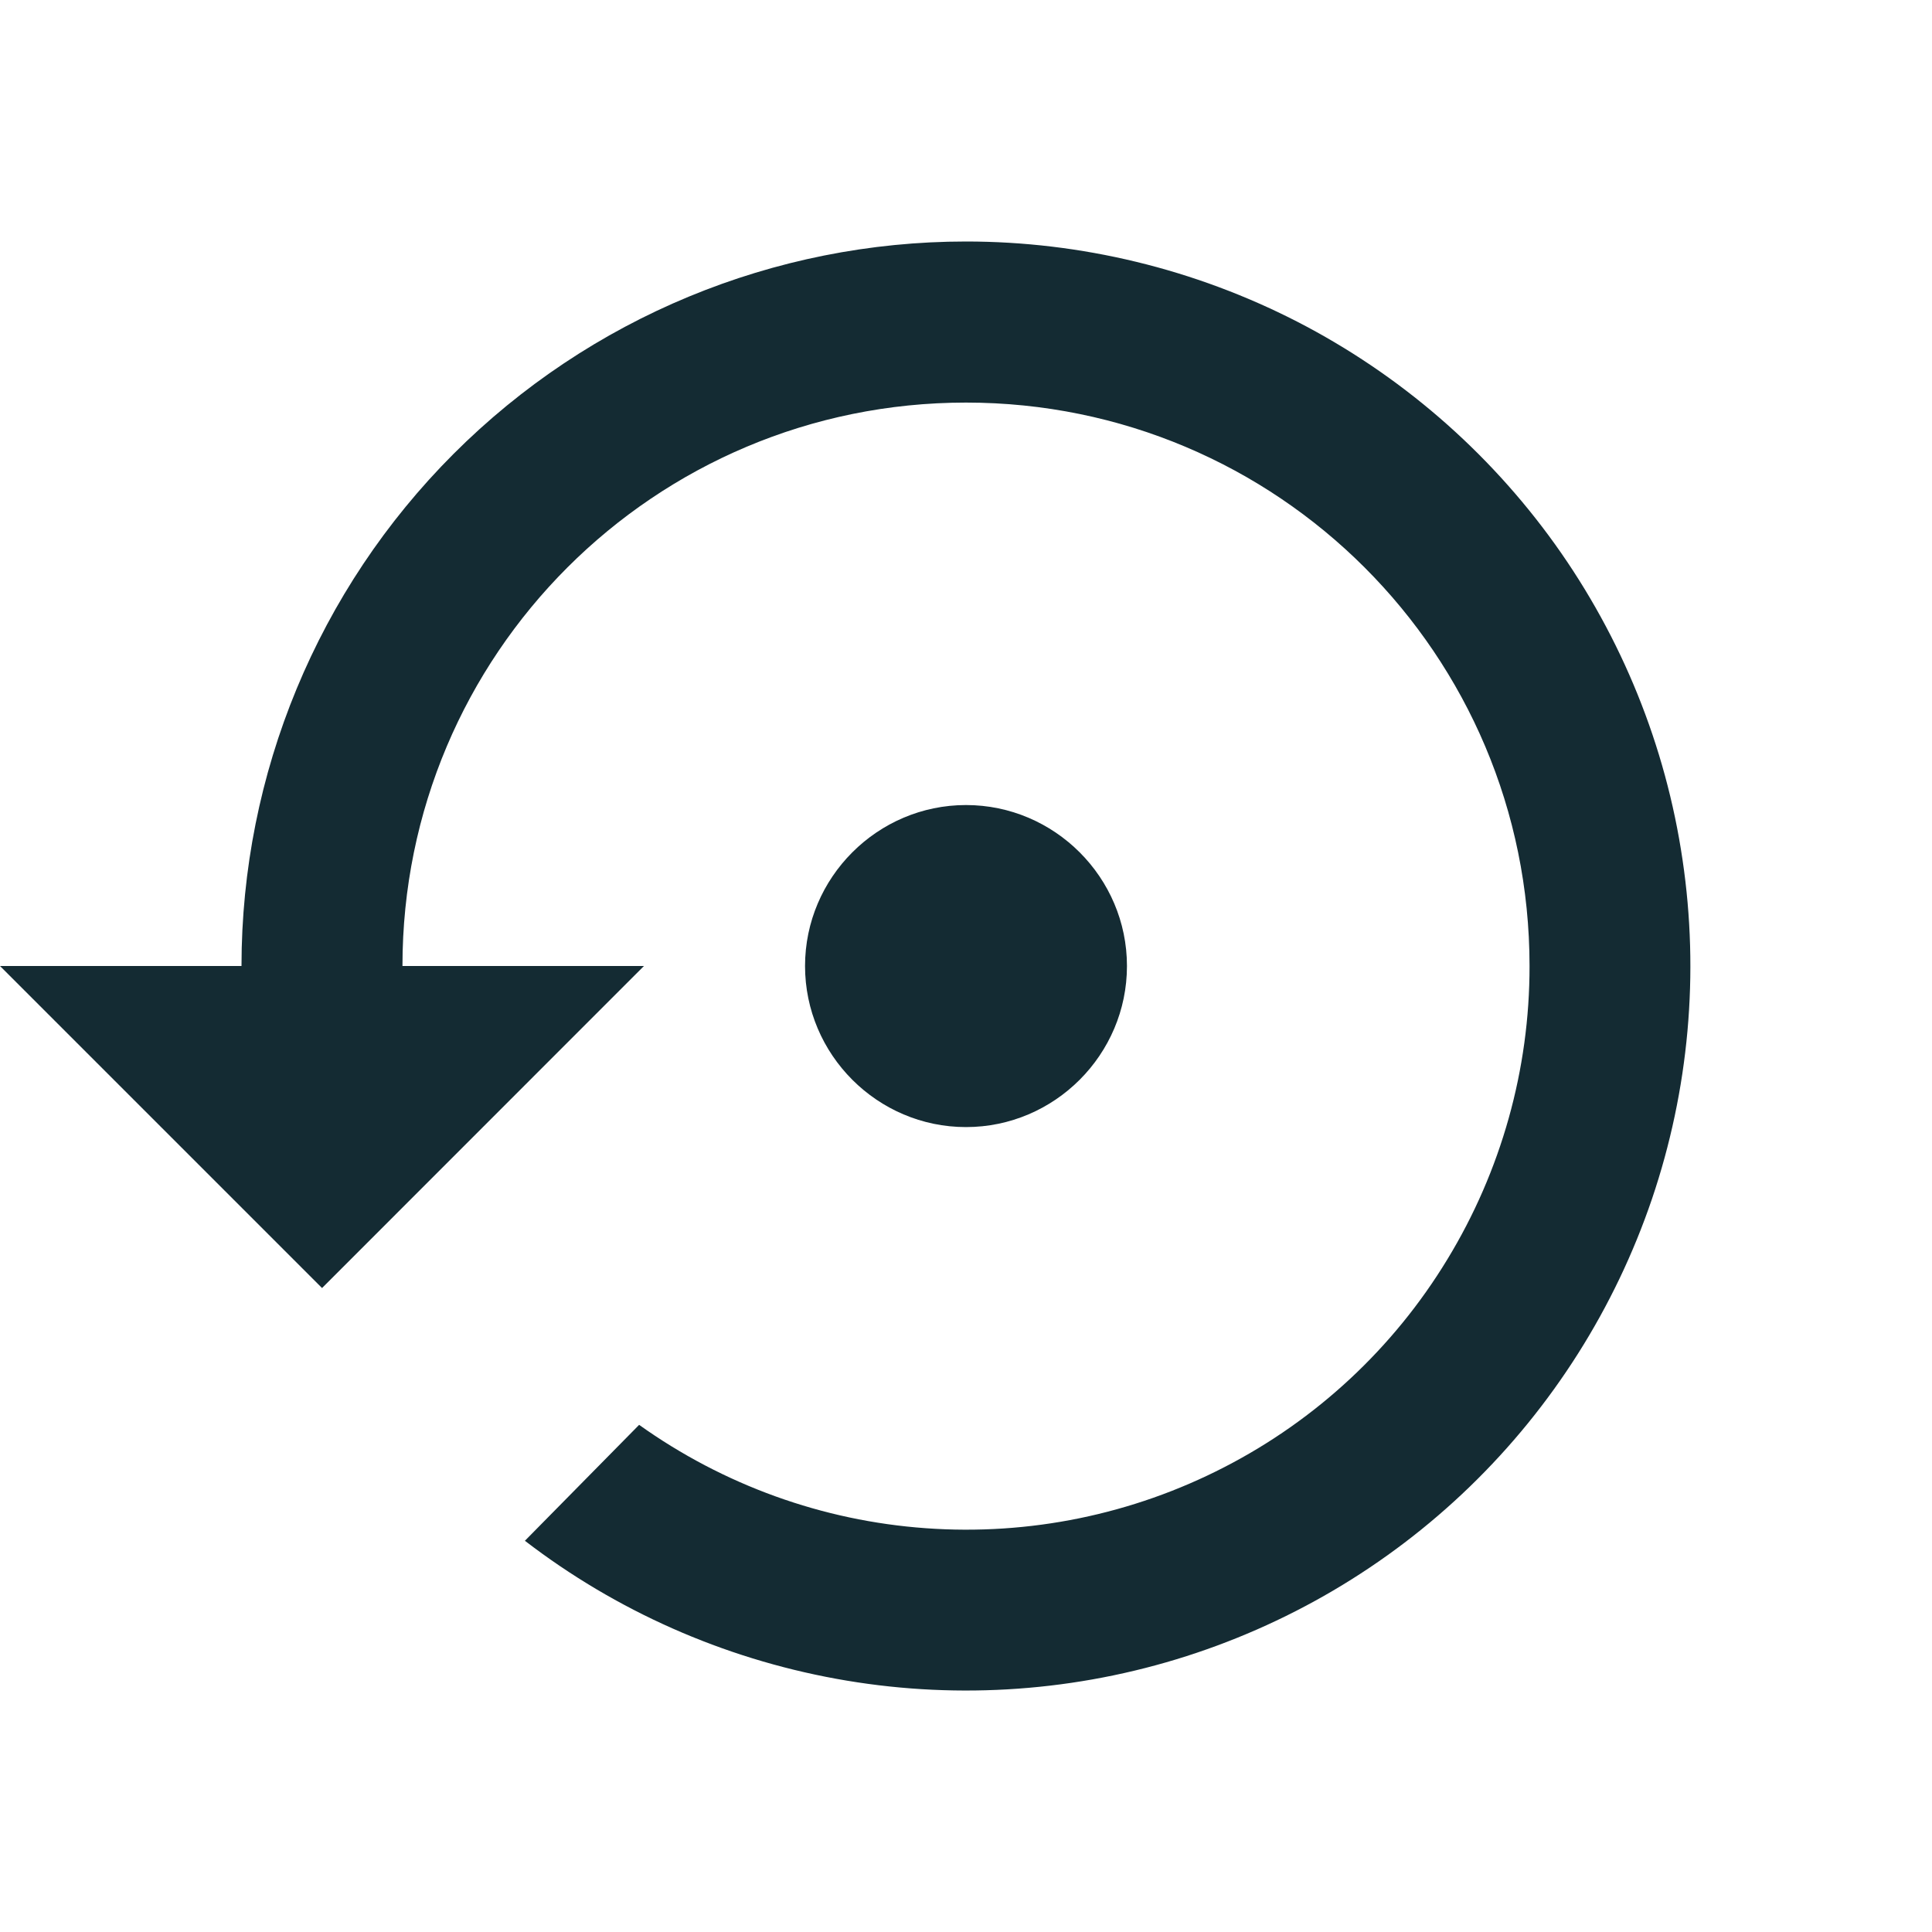 <svg xmlns="http://www.w3.org/2000/svg" width="16" height="16" viewBox="0 0 16 16" fill="none">
  <path d="M9.333 8C9.333 7.267 8.733 6.667 8 6.667C7.267 6.667 6.667 7.267 6.667 8C6.667 8.734 7.267 9.334 8 9.334C8.733 9.334 9.333 8.734 9.333 8ZM8 2C6.409 2 4.883 2.632 3.757 3.758C2.632 4.883 2 6.409 2 8H0L2.667 10.667L5.333 8H3.333C3.333 5.42 5.42 3.334 8 3.334C10.58 3.334 12.667 5.42 12.667 8C12.668 8.857 12.432 9.698 11.986 10.43C11.541 11.163 10.902 11.758 10.14 12.15C9.378 12.543 8.522 12.718 7.667 12.656C6.812 12.595 5.991 12.298 5.293 11.8L4.347 12.76C5.103 13.341 5.987 13.732 6.925 13.903C7.863 14.074 8.828 14.019 9.741 13.742C10.653 13.465 11.487 12.975 12.172 12.312C12.857 11.649 13.374 10.832 13.681 9.929C13.987 9.026 14.074 8.063 13.934 7.12C13.795 6.177 13.432 5.281 12.877 4.506C12.321 3.731 11.589 3.099 10.741 2.663C9.893 2.228 8.953 2 8 2Z" fill="#142B33"/>
</svg>

<!-- <svg width="25" height="25" viewBox="0 0 25 25" fill="none" xmlns="http://www.w3.org/2000/svg">
<g id="ic:baseline-settings-backup-restore" clipPath="url(#clip0_25134_114975)">
<path id="Vector" d="M14.6641 12.5C14.6641 11.4 13.7641 10.5 12.6641 10.5C11.5641 10.5 10.6641 11.4 10.6641 12.5C10.6641 13.6 11.5641 14.5 12.6641 14.5C13.7641 14.5 14.6641 13.6 14.6641 12.5ZM12.6641 3.5C10.2771 3.5 7.98793 4.44821 6.3001 6.13604C4.61227 7.82387 3.66406 10.1131 3.66406 12.5H0.664062L4.66406 16.5L8.66406 12.5H5.66406C5.66406 8.63 8.79406 5.5 12.6641 5.5C16.5341 5.5 19.6641 8.63 19.6641 12.5C19.6654 13.7858 19.3124 15.0471 18.6437 16.1453C17.9749 17.2435 17.0165 18.1362 15.8735 18.7252C14.7306 19.3142 13.4474 19.5769 12.165 19.4842C10.8825 19.3916 9.65045 18.9472 8.60406 18.2L7.18406 19.64C8.31871 20.5107 9.64452 21.0985 11.0516 21.3545C12.4587 21.6106 13.9066 21.5277 15.2753 21.1126C16.6439 20.6975 17.894 19.9622 18.9218 18.9676C19.9495 17.973 20.7255 16.7478 21.1853 15.3935C21.6451 14.0392 21.7756 12.5949 21.5658 11.1801C21.3561 9.76534 20.8122 8.42094 19.9792 7.25832C19.1462 6.09569 18.0482 5.14833 16.776 4.49474C15.5039 3.84114 14.0943 3.50015 12.6641 3.5Z" fill="#466773"/>
</g>
<defs>
<clipPath id="clip0_25134_114975">
<rect width="24" height="24" fill="white" transform="translate(0.664062 0.5)"/>
</clipPath>
</defs>
</svg> -->
